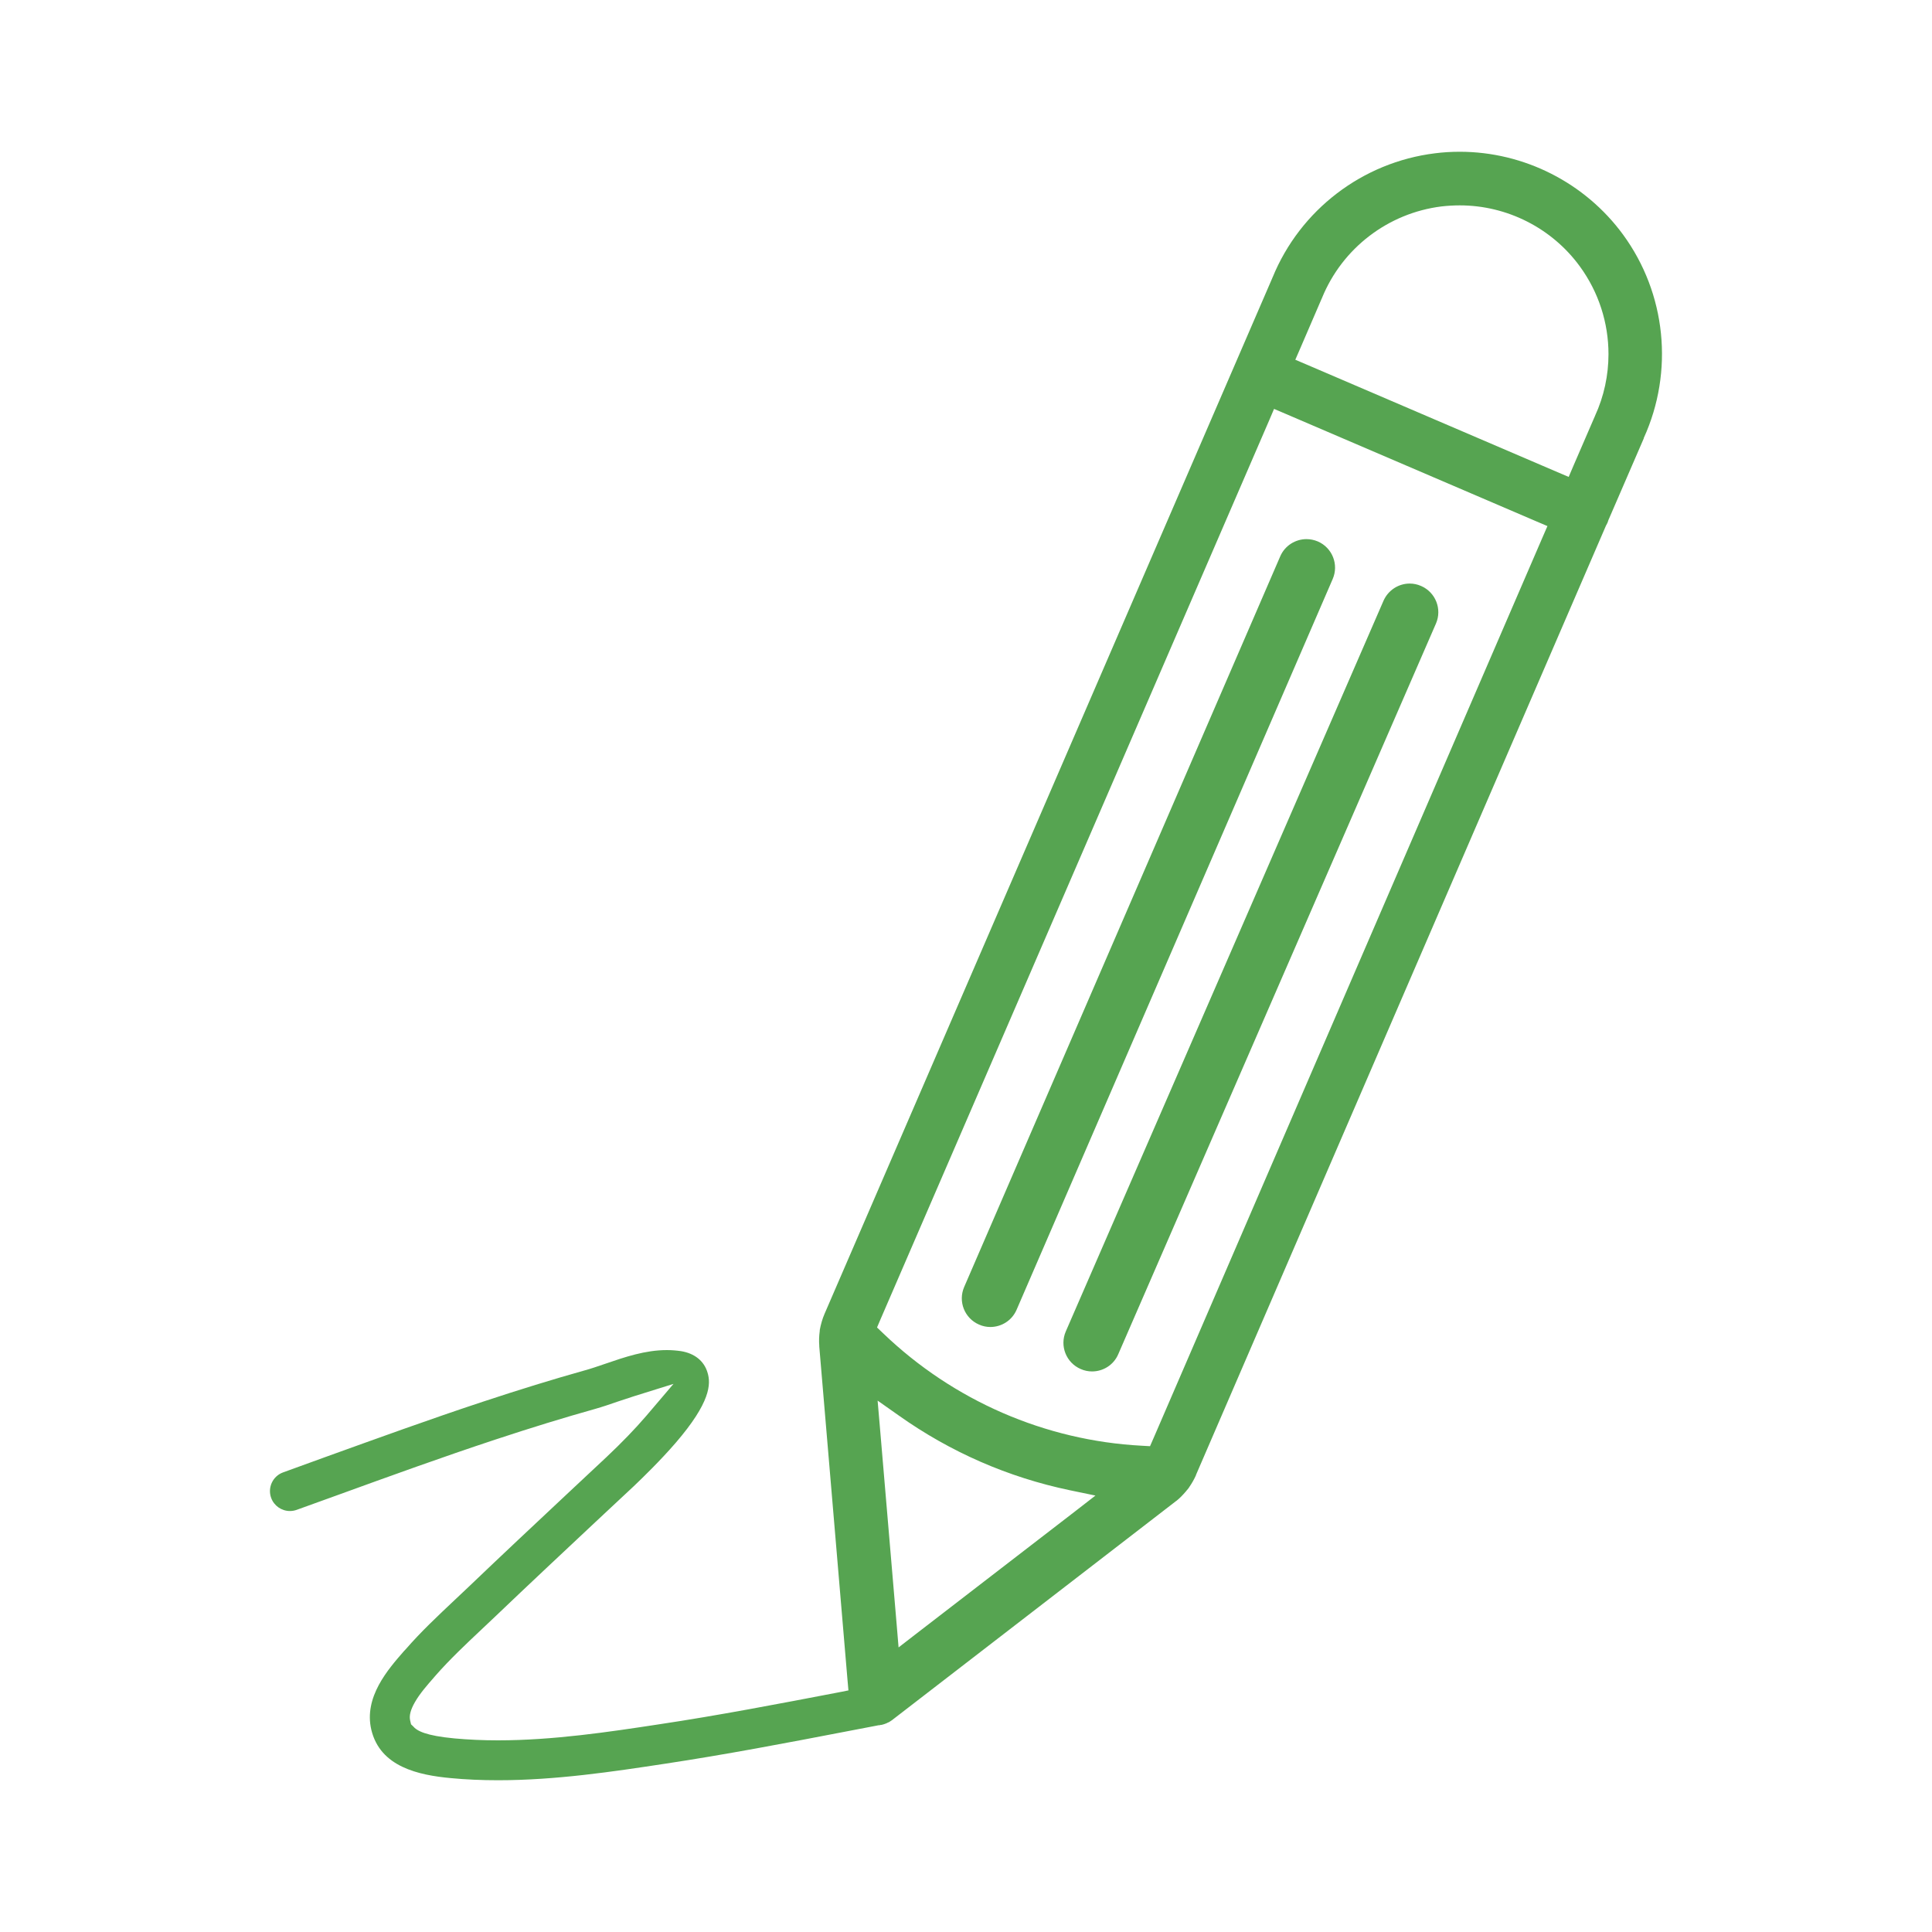 <?xml version="1.0" encoding="UTF-8"?><svg id="Layer_1" xmlns="http://www.w3.org/2000/svg" viewBox="0 0 200 200"><defs><style>.cls-1{fill:#56a451;}</style></defs><path class="cls-1" d="M162.39,49.37l.49-1.15,2.18-5.04,.03-.06,.02-.06c.94-2.04,1.4-4.23,1.4-6.4,0-3.22-1.01-6.41-2.97-9.09-2.89-3.96-7.53-6.31-12.43-6.31-.63,0-1.27,.04-1.89,.11-5.53,.69-10.27,4.32-12.37,9.48-.01,.02-.01,.04-.02,.05l-.03,.06h0s-2.21,5.13-2.21,5.13l-.5,1.15,1.15,.49,26,11.15,1.15,.49Zm-70.97,88.65c7.27,6.98,16.78,11.11,26.76,11.64l.87,.05,.35-.8,40.29-93.3,.5-1.15-1.15-.49-26-11.15-1.15-.49-.49,1.15-40.27,93.14-.34,.8,.63,.6Zm1.6,32.52l1.81-1.4,16.43-12.66,2.14-1.66-2.65-.55c-6.39-1.34-12.35-3.94-17.7-7.73l-2.2-1.55,.23,2.67,1.75,20.6,.19,2.28ZM168.02,24.29c4.46,6.1,5.28,14.16,2.14,21.06v.04s-3.61,8.34-3.61,8.34l-.03,.06-.02,.06c-.03,.08-.06,.17-.09,.26-.04,.08-.08,.17-.13,.25l-.03,.05-.02,.05-42.42,98.22v.03c-.19,.42-.42,.83-.69,1.22l-.02,.02v.02c-.09,.13-.19,.25-.3,.37v.02s-.03,.02-.03,.02c-.31,.37-.64,.71-.99,.99h-.02s-.03,.03-.03,.03l-.04,.04h-.01l-29.34,22.63-.06,.04-.09,.06c-.07,.05-.14,.09-.19,.12l-.06,.02h-.02c-.05,.04-.11,.07-.2,.1l-.04,.02h-.01c-.05,.02-.11,.04-.16,.06l-.08,.02c-.06,.02-.12,.04-.19,.05h-.06c-.08,.03-.15,.04-.22,.04h-.06s-.06,.02-.06,.02l-3.29,.63c-6.13,1.18-12.47,2.39-18.77,3.34-5.27,.8-11.24,1.7-17.21,1.7-1.69,0-3.35-.07-4.9-.22-3.35-.31-7.31-1.16-8.23-5-.8-3.38,1.72-6.25,3.38-8.15l.18-.19c1.58-1.82,3.34-3.47,5.06-5.09,.47-.44,.94-.89,1.41-1.33,3.45-3.3,6.98-6.61,10.42-9.83,1.3-1.21,2.6-2.43,3.9-3.65,1.56-1.47,2.99-2.95,4.12-4.27l2.81-3.3-4.13,1.29c-.54,.17-1.09,.36-1.64,.54-.77,.27-1.57,.54-2.34,.76-3.21,.9-6.6,1.94-10.35,3.18-5.42,1.79-10.94,3.79-16.23,5.71l-4.32,1.56c-.23,.08-.46,.12-.7,.12-.87,0-1.65-.55-1.94-1.36-.39-1.07,.17-2.26,1.24-2.64,1.39-.5,2.77-1,4.16-1.51l.19-.07c5.33-1.92,10.83-3.92,16.31-5.73,3.81-1.26,7.25-2.32,10.53-3.24,.66-.18,1.36-.42,2.12-.68,2.06-.71,4.18-1.43,6.41-1.43,.5,0,.99,.04,1.47,.11,1.4,.23,2.38,1.01,2.74,2.21,.37,1.19,.32,3.09-3.31,7.3-1.62,1.87-3.4,3.59-4.31,4.46-1.31,1.22-2.62,2.45-3.95,3.69-3.4,3.19-6.93,6.49-10.35,9.76-.48,.46-.97,.92-1.46,1.38-1.7,1.6-3.3,3.11-4.76,4.77l-.18,.21c-.68,.78-1.46,1.66-1.97,2.56-.45,.78-.61,1.4-.49,1.9l.09,.39,.2,.19c.4,.49,1.32,.99,4.3,1.27,1.42,.13,2.93,.2,4.5,.2,5.69,0,11.49-.87,16.61-1.65,6.22-.93,12.5-2.14,18.56-3.3l1.11-.22-.1-1.12-2.92-34.49v-.09c-.04-.49-.02-.98,.05-1.51v-.09c.11-.59,.27-1.16,.5-1.69L131.71,28.78v-.02s.03-.05,.03-.05c2.86-6.99,9.3-11.91,16.8-12.84,.85-.11,1.71-.16,2.57-.16,6.66,0,12.98,3.21,16.91,8.58Z"/><path class="cls-1" d="M111.87,141.72c-1.5-.65-2.19-2.39-1.54-3.89l32.89-75.64c.49-1.11,1.57-1.78,2.71-1.78,.4,0,.8,.08,1.18,.25,1.5,.65,2.19,2.39,1.54,3.89l-32.89,75.64c-.48,1.12-1.57,1.78-2.71,1.78-.4,0-.8-.08-1.18-.25Z"/><path class="cls-1" d="M137.96,59.94l-32.72,75.64c-.48,1.12-1.57,1.79-2.72,1.79-.39,0-.79-.08-1.17-.25-1.5-.65-2.19-2.39-1.54-3.89l32.72-75.64c.48-1.11,1.57-1.78,2.72-1.78,.39,0,.79,.08,1.17,.24,1.5,.65,2.19,2.39,1.54,3.89Z"/></svg>